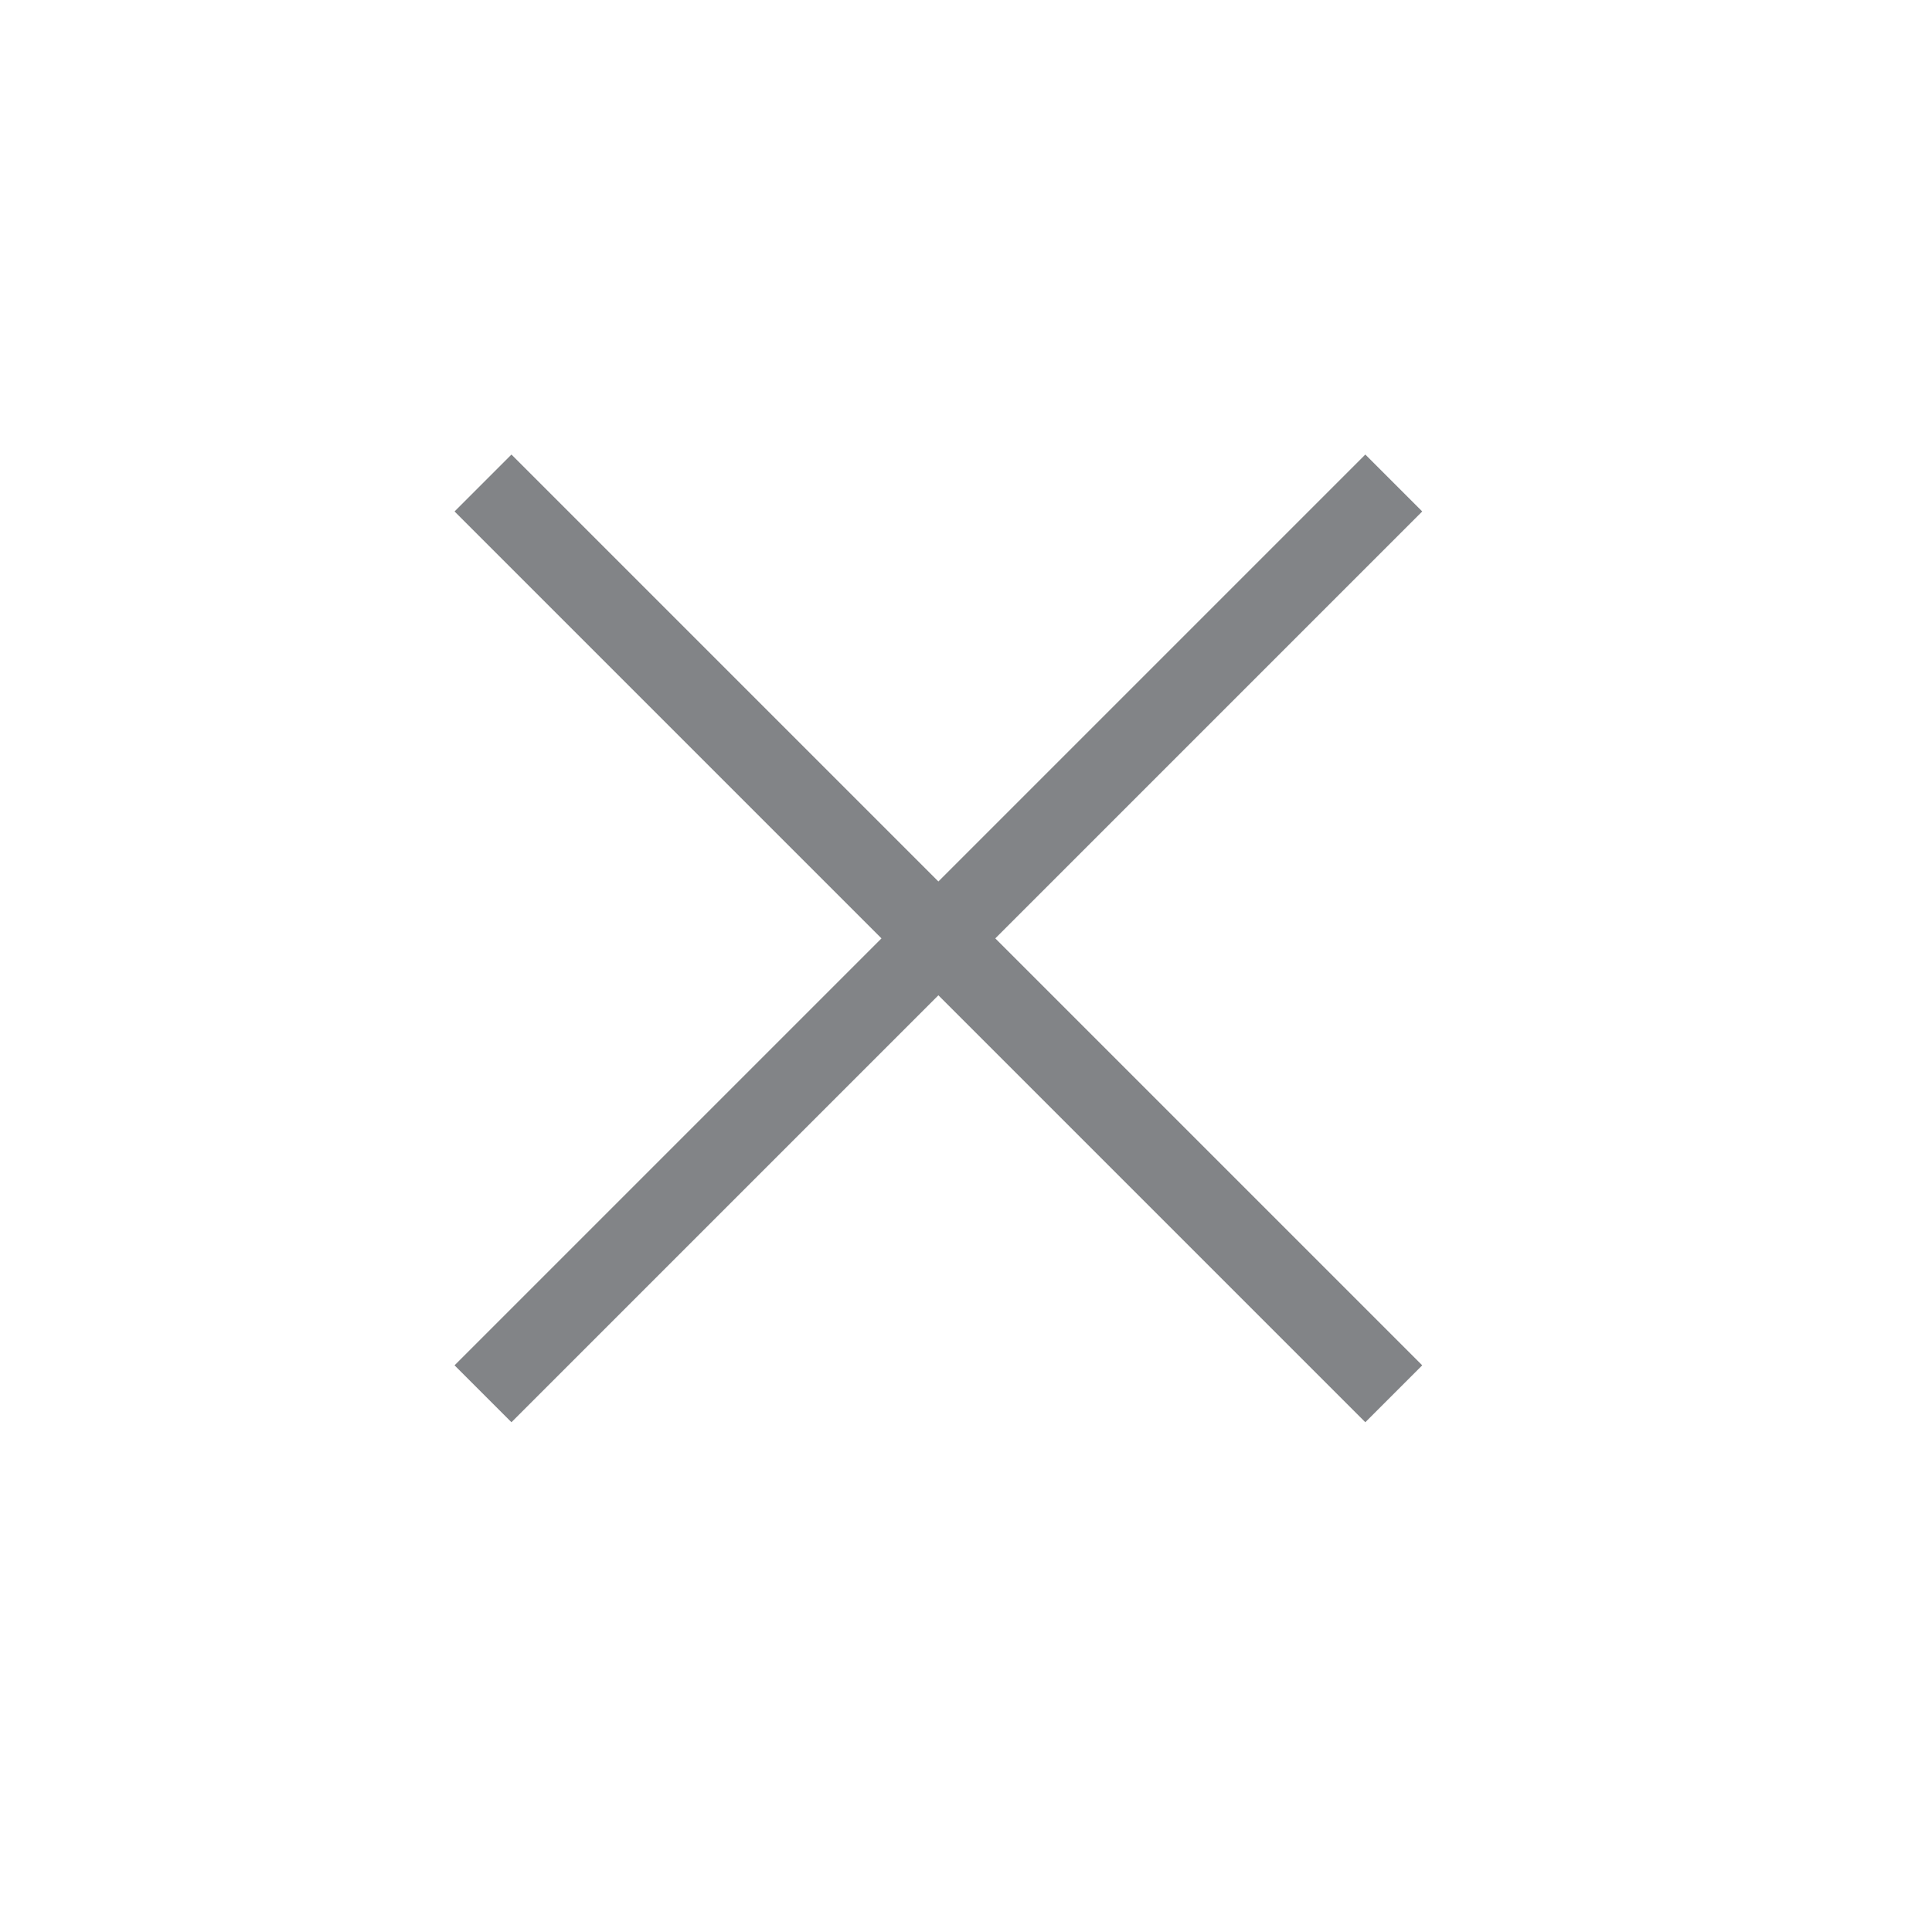 <svg width="24" height="24" fill="none" xmlns="http://www.w3.org/2000/svg"><g clip-path="url(#a)" stroke="#828487"><path d="m6 6 11.314 11.314M6 17.314 17.314 6"/></g><defs><clipPath id="a"><path fill="#fff" d="M0 0h24v24H0z"/></clipPath></defs></svg>